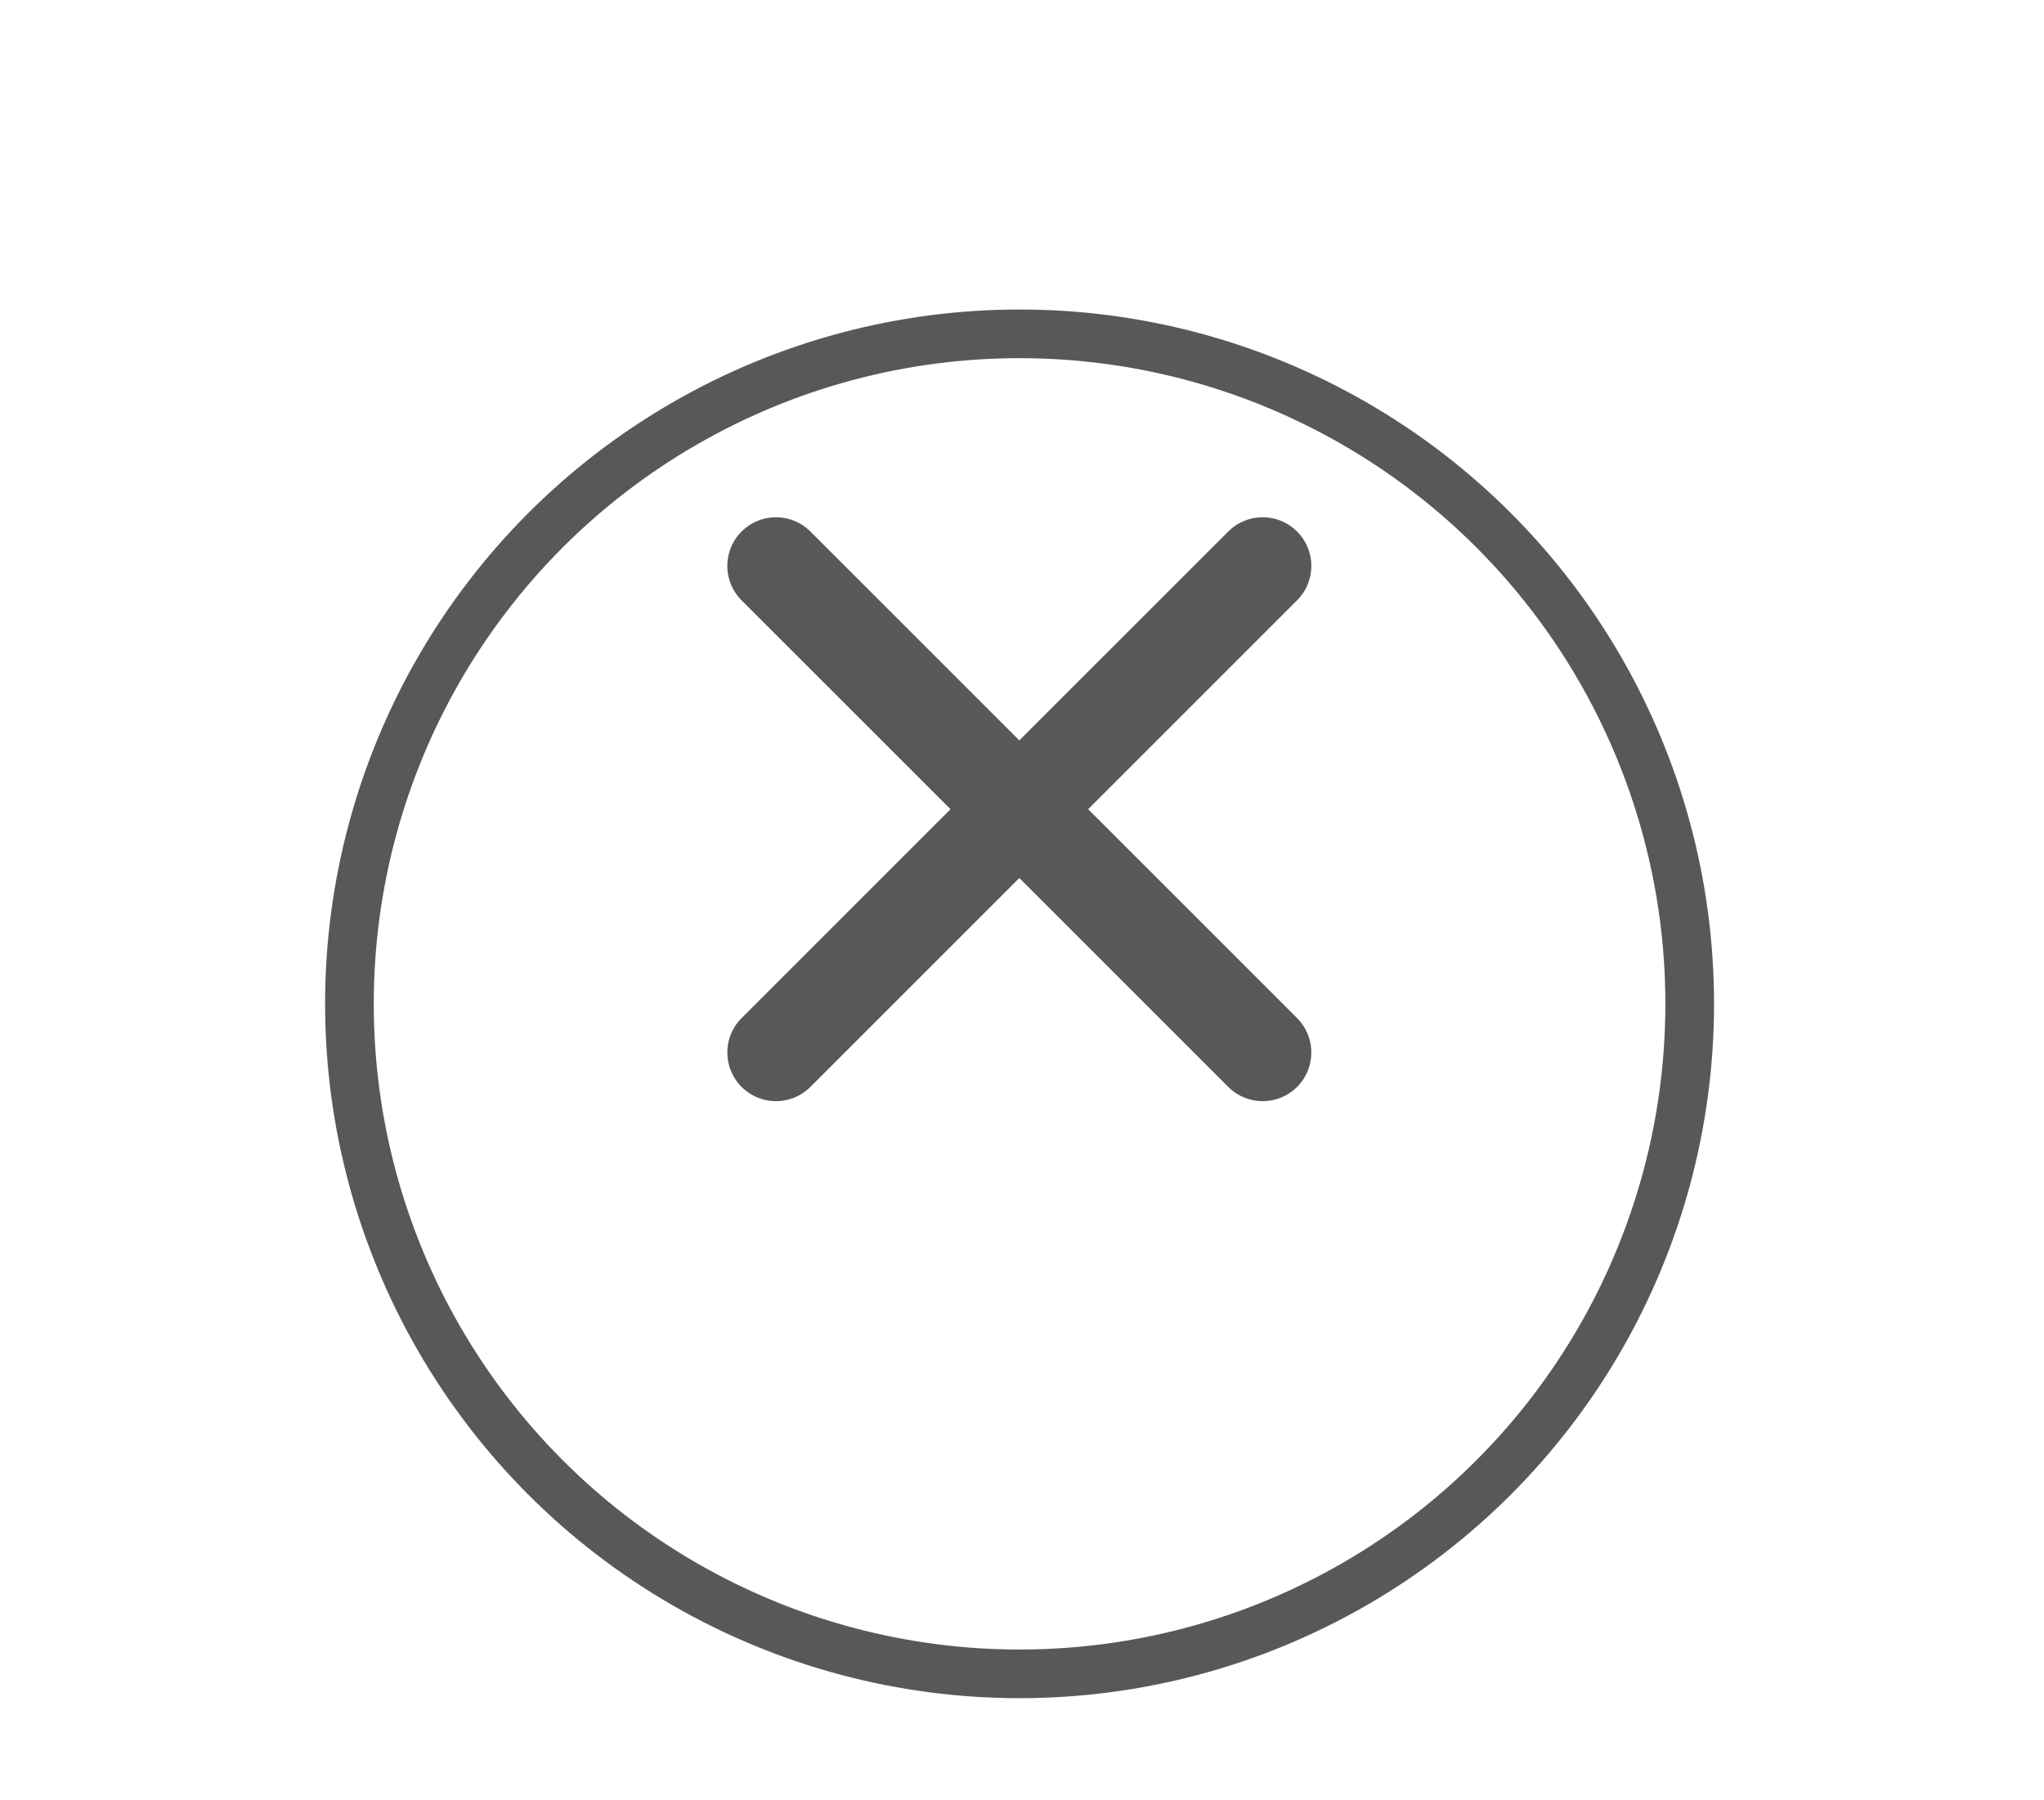 <svg width="42" height="37" viewBox="0 0 42 37" fill="none" xmlns="http://www.w3.org/2000/svg">
<g filter="url(#filter0_dd_2078_2914)">
<circle cx="20.95" cy="16.631" r="14.27" fill="white"/>
<circle cx="20.95" cy="16.631" r="13.77" stroke="#585858"/>
</g>
<path d="M25.945 21.631L20.945 16.631M20.945 16.631L15.945 11.631M20.945 16.631L25.945 11.631M20.945 16.631L15.945 21.631" stroke="#585858" stroke-width="2" stroke-linecap="round" stroke-linejoin="round"/>
<defs>
<filter id="filter0_dd_2078_2914" x="0.68" y="0.362" width="40.539" height="36.54" filterUnits="userSpaceOnUse" color-interpolation-filters="sRGB">
<feFlood flood-opacity="0" result="BackgroundImageFix"/>
<feColorMatrix in="SourceAlpha" type="matrix" values="0 0 0 0 0 0 0 0 0 0 0 0 0 0 0 0 0 0 127 0" result="hardAlpha"/>
<feOffset dx="2" dy="2"/>
<feGaussianBlur stdDeviation="2"/>
<feComposite in2="hardAlpha" operator="out"/>
<feColorMatrix type="matrix" values="0 0 0 0 0 0 0 0 0 0 0 0 0 0 0 0 0 0 0.1 0"/>
<feBlend mode="normal" in2="BackgroundImageFix" result="effect1_dropShadow_2078_2914"/>
<feColorMatrix in="SourceAlpha" type="matrix" values="0 0 0 0 0 0 0 0 0 0 0 0 0 0 0 0 0 0 127 0" result="hardAlpha"/>
<feOffset dx="-2" dy="2"/>
<feGaussianBlur stdDeviation="2"/>
<feComposite in2="hardAlpha" operator="out"/>
<feColorMatrix type="matrix" values="0 0 0 0 0 0 0 0 0 0 0 0 0 0 0 0 0 0 0.1 0"/>
<feBlend mode="normal" in2="effect1_dropShadow_2078_2914" result="effect2_dropShadow_2078_2914"/>
<feBlend mode="normal" in="SourceGraphic" in2="effect2_dropShadow_2078_2914" result="shape"/>
</filter>
</defs>
</svg>
